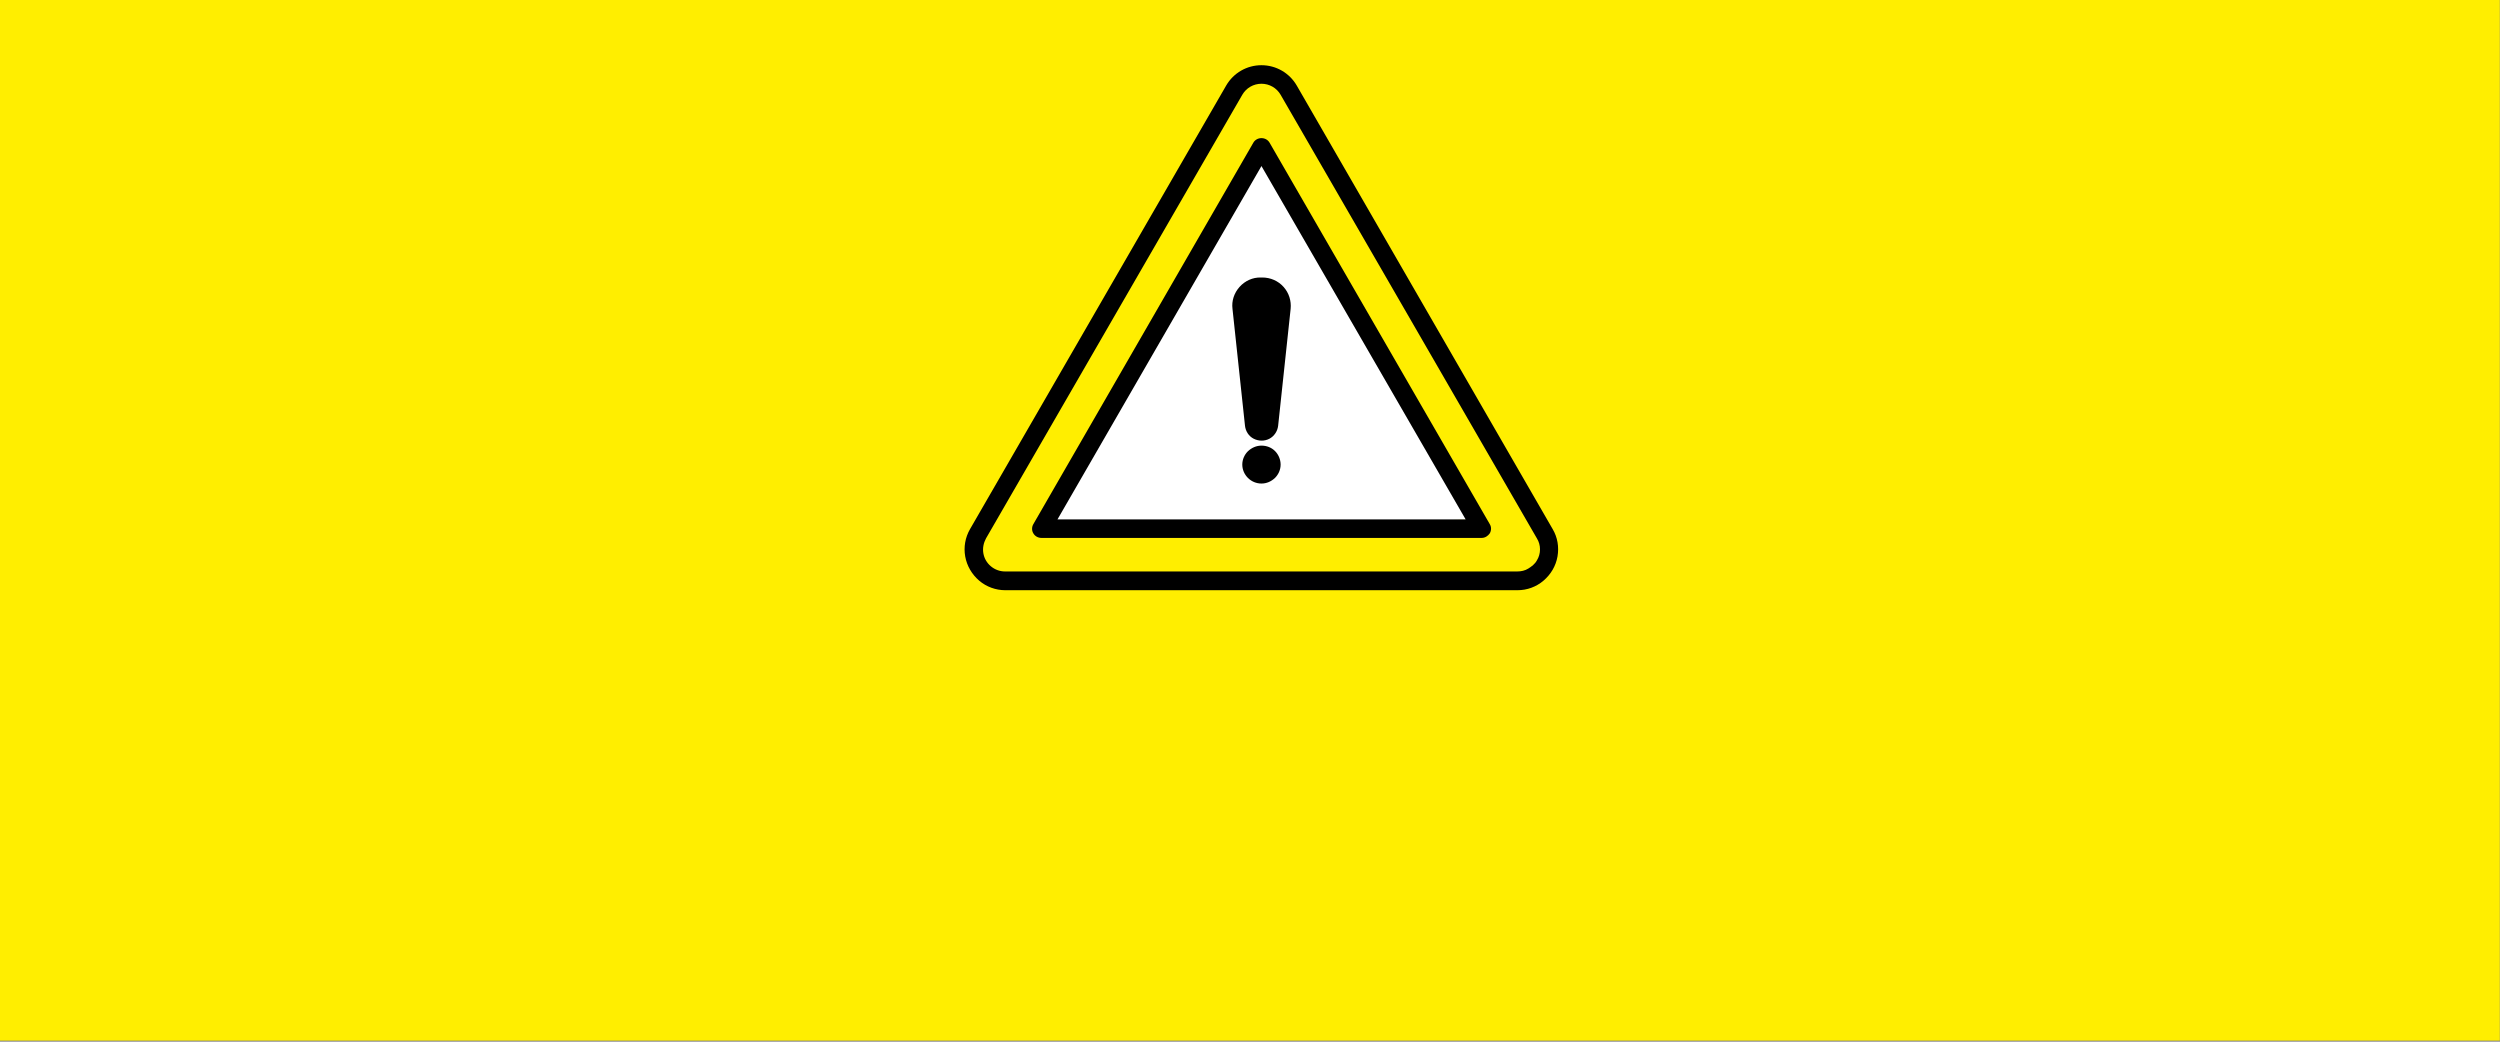 <?xml version="1.0" encoding="utf-8"?>
<!-- Generator: Adobe Illustrator 27.9.0, SVG Export Plug-In . SVG Version: 6.00 Build 0)  -->
<svg version="1.1" id="Layer_1" xmlns="http://www.w3.org/2000/svg" xmlns:xlink="http://www.w3.org/1999/xlink" x="0px" y="0px"
	 viewBox="0 0 1200 500" style="enable-background:new 0 0 1200 500;" xml:space="preserve">
<rect x="0" y="0" width="1200" height="500" fill="#808080" stroke="none"/>
<style type="text/css">
	.st0{fill:#FFEE00;}
	.st1{fill-rule:evenodd;clip-rule:evenodd;fill:#FFFFFF;}
	.st2{fill-rule:evenodd;clip-rule:evenodd;}
</style>
<rect class="st0" width="1199.9" height="499.5"/>
<g>
	<polygon class="st1" points="501.5,252.9 605.5,74.3 709,249.4 	"/>
	<path class="st2" d="M507.6,249.3h195.9L605.5,79.7L507.6,249.3L507.6,249.3z M609.4,68.5c-0.8-1.4-2.3-2.2-3.9-2.2
		s-3.1,0.8-3.9,2.2L496,251.6c-0.8,1.4-0.8,3.1,0,4.4c0.8,1.4,2.3,2.2,3.9,2.2h211.3c1.6,0,3-0.9,3.9-2.2c0.8-1.4,0.8-3.1,0-4.4
		L609.4,68.5z M737.7,269L737.7,269c1-1.6,1.5-3.4,1.5-5.3s-0.5-3.7-1.5-5.3l-123-212.9c-1.9-3.3-5.4-5.3-9.2-5.3s-7.3,2-9.2,5.3
		l-123,212.9c-1.2,2.2-1.7,4.7-1.3,7.1c0.4,2.5,1.7,4.7,3.6,6.3c1.9,1.6,4.3,2.5,6.8,2.5h245.9c1.9,0,3.7-0.4,5.3-1.4
		S736.8,270.7,737.7,269L737.7,269L737.7,269z M622.4,41c-3.5-6-9.9-9.7-16.9-9.7S592.1,35,588.6,41l-123,213
		c-2.3,4-3.1,8.6-2.3,13.1s3.2,8.6,6.7,11.6c3.5,3,8,4.6,12.5,4.6h245.9c4.6,0,9-1.6,12.5-4.6c3.5-3,5.9-7,6.7-11.6s0-9.2-2.3-13.1
		L622.4,41L622.4,41z"/>
	<path class="st2" d="M605.5,213.9L605.5,213.9c-2.4,0-4.7,1-6.5,2.7c-1.7,1.7-2.7,4-2.7,6.4s1,4.7,2.7,6.4c1.7,1.7,4,2.7,6.5,2.7
		s4.7-1,6.5-2.7c1.7-1.7,2.7-4,2.7-6.4s-1-4.8-2.7-6.5C610.3,214.8,608,213.9,605.5,213.9L605.5,213.9L605.5,213.9z"/>
	<path class="st2" d="M595,137.7c-2.6,2.9-3.9,6.7-3.4,10.6l6,56.1c0.3,2.6,1.8,5,4.2,6.2s5.2,1.2,7.5,0c2.3-1.2,3.9-3.6,4.2-6.2
		l6-56.1l0,0c0.4-3.9-0.8-7.7-3.4-10.6c-2.6-2.9-6.3-4.5-10.2-4.5h-0.7C601.3,133.1,597.6,134.8,595,137.7L595,137.7L595,137.7z"/>
</g>
</svg>
